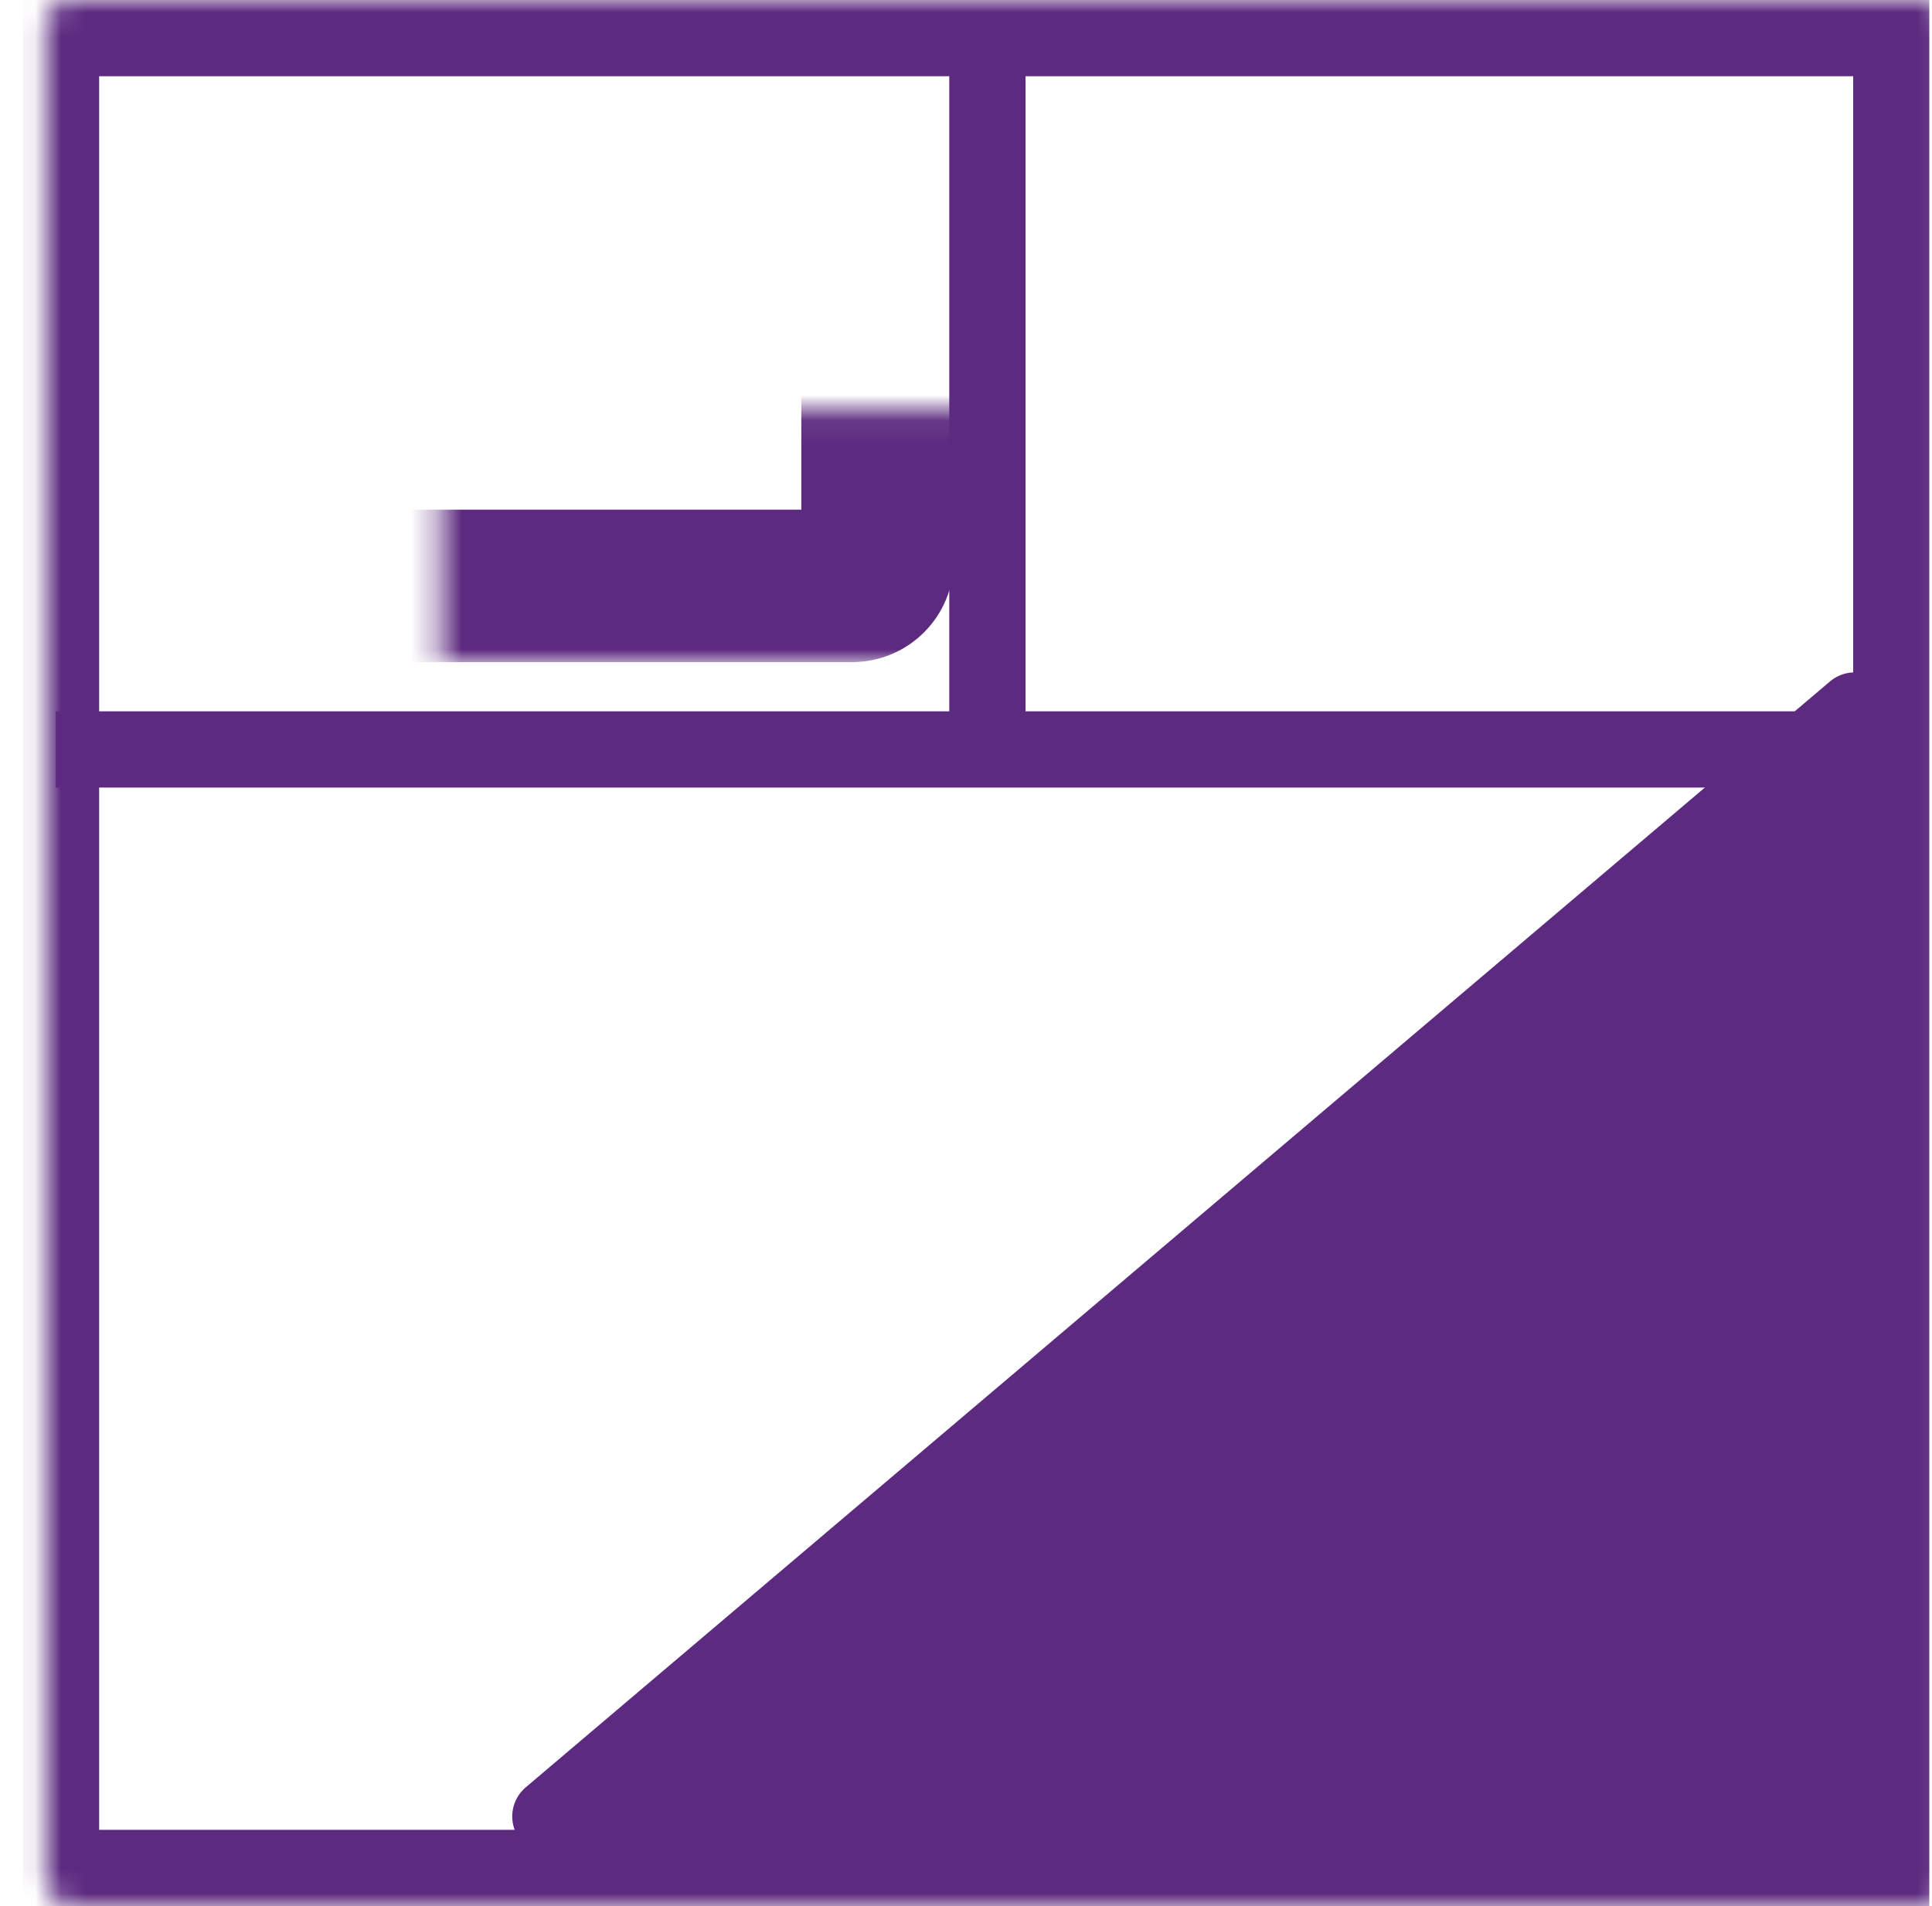 <svg width="76" height="75" viewBox="0 0 76 75" fill="none" xmlns="http://www.w3.org/2000/svg">
<g clip-path="url(#clip0_19608_2992)">
<mask id="path-1-inside-1_19608_2992" fill="white">
<rect x="0.9" width="75" height="75" rx="1"/>
</mask>
<rect x="0.9" width="75" height="75" rx="1" stroke="#5C2A7F" stroke-width="6" mask="url(#path-1-inside-1_19608_2992)"/>
<line x1="38.842" y1="29.506" x2="38.842" y2="2.664" stroke="#5C2A7F" stroke-width="3"/>
<mask id="path-3-inside-2_19608_2992" fill="white">
<rect x="8.66" y="8.042" width="25.862" height="15.012" rx="1"/>
</mask>
<rect x="8.66" y="8.042" width="25.862" height="15.012" rx="1" stroke="#5C2A7F" stroke-width="6" mask="url(#path-3-inside-2_19608_2992)"/>
<mask id="path-4-inside-3_19608_2992" fill="white">
<rect x="42.277" y="8.042" width="25.862" height="15.012" rx="1"/>
</mask>
<rect x="42.277" y="8.042" width="25.862" height="15.012" rx="1" stroke="#5C2A7F" stroke-width="6" mask="url(#path-4-inside-3_19608_2992)"/>
<path d="M21.65 71.472L72.958 27.957V71.472H21.65Z" fill="#5C2A7F" stroke="#5C2A7F" stroke-width="3" stroke-linejoin="round"/>
<path d="M2.193 29.489H74.606" stroke="#5C2A7F" stroke-width="3"/>
</g>
<defs>
<clipPath id="clip0_19608_2992">
<rect width="75" height="75" fill="white" transform="translate(0.9)"/>
</clipPath>
</defs>
</svg>
